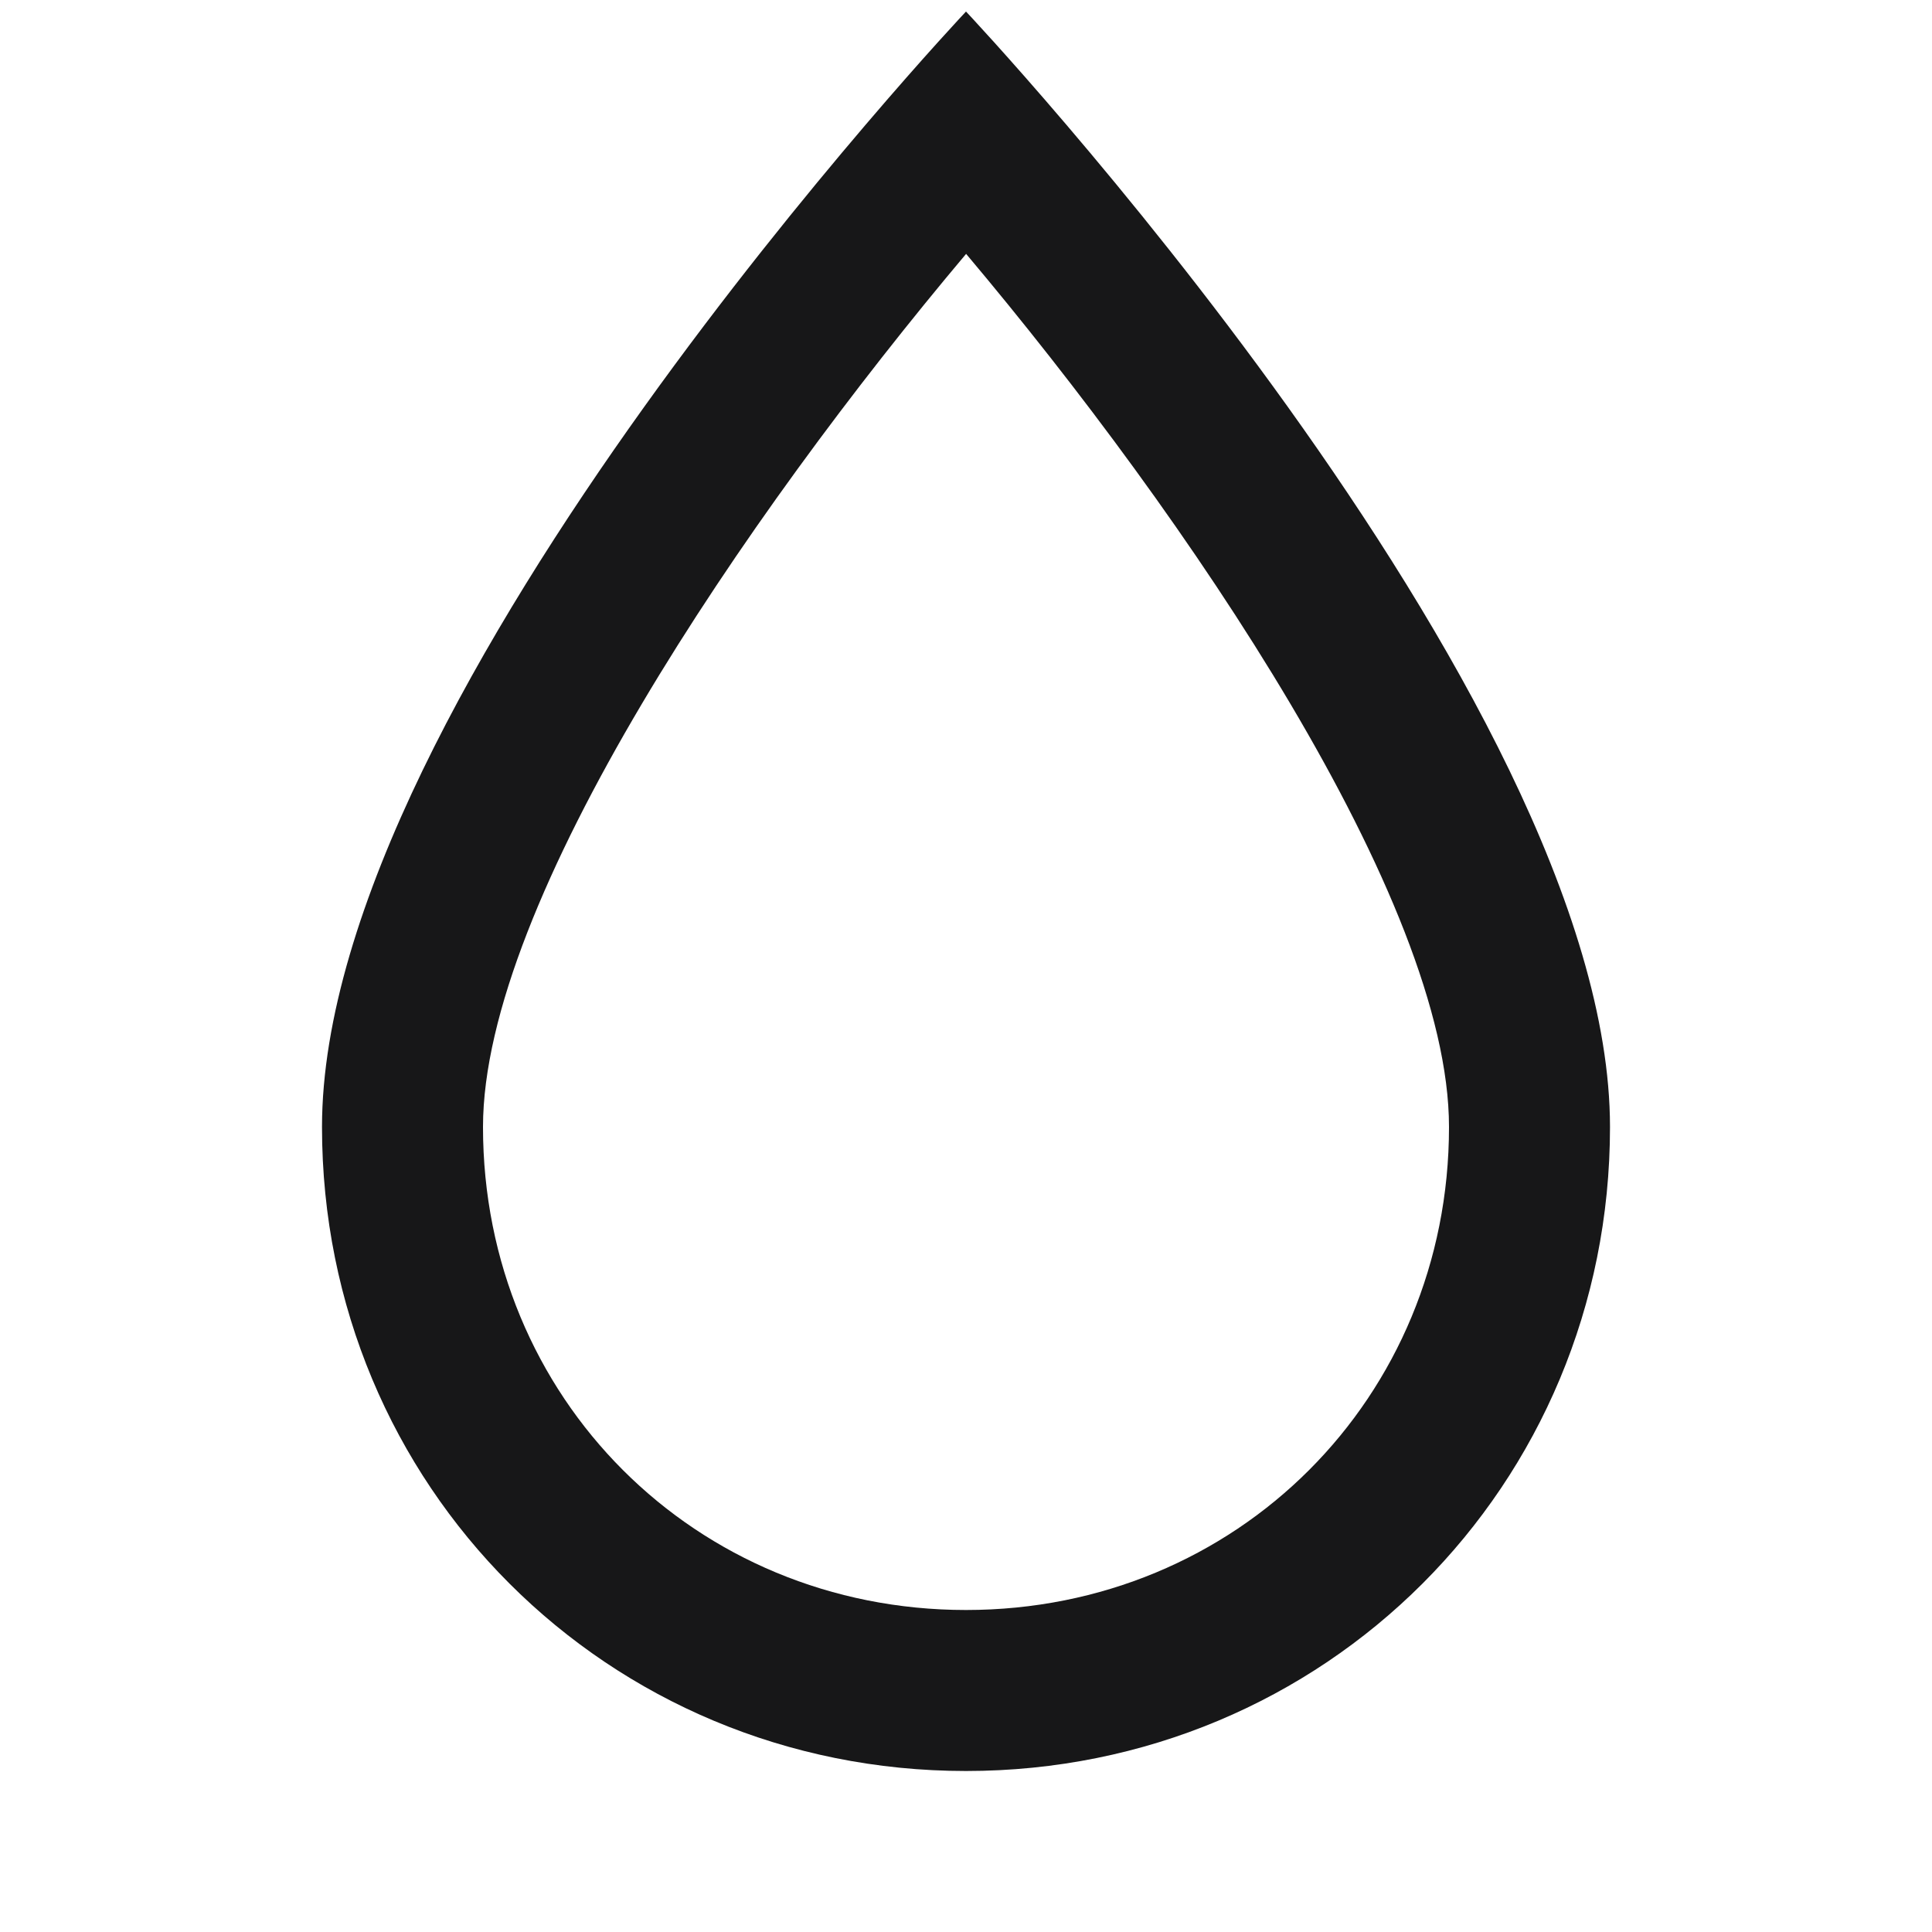 <?xml version="1.0" encoding="UTF-8"?>
<svg xmlns="http://www.w3.org/2000/svg" xmlns:xlink="http://www.w3.org/1999/xlink" width="72pt" height="72pt" viewBox="0 0 72 72" version="1.1">
<g id="surface2651">
<path style=" stroke:none;fill-rule:nonzero;fill:rgb(9.02%,9.02%,9.412%);fill-opacity:1;" d="M 36 0.43 C 36 0.43 12 25.887 12 42 C 12 55.371 22.629 66 36 66 C 49.371 66 60 55.371 60 42 C 60 25.887 36 0.43 36 0.43 Z M 36 60 C 25.906 60 18 52.094 18 42 C 18 33.586 27.758 19.254 36.004 9.461 C 44.246 19.246 54 33.562 54 42 C 54 52.094 46.094 60 36 60 Z M 36 60 "/>
</g>
</svg>
